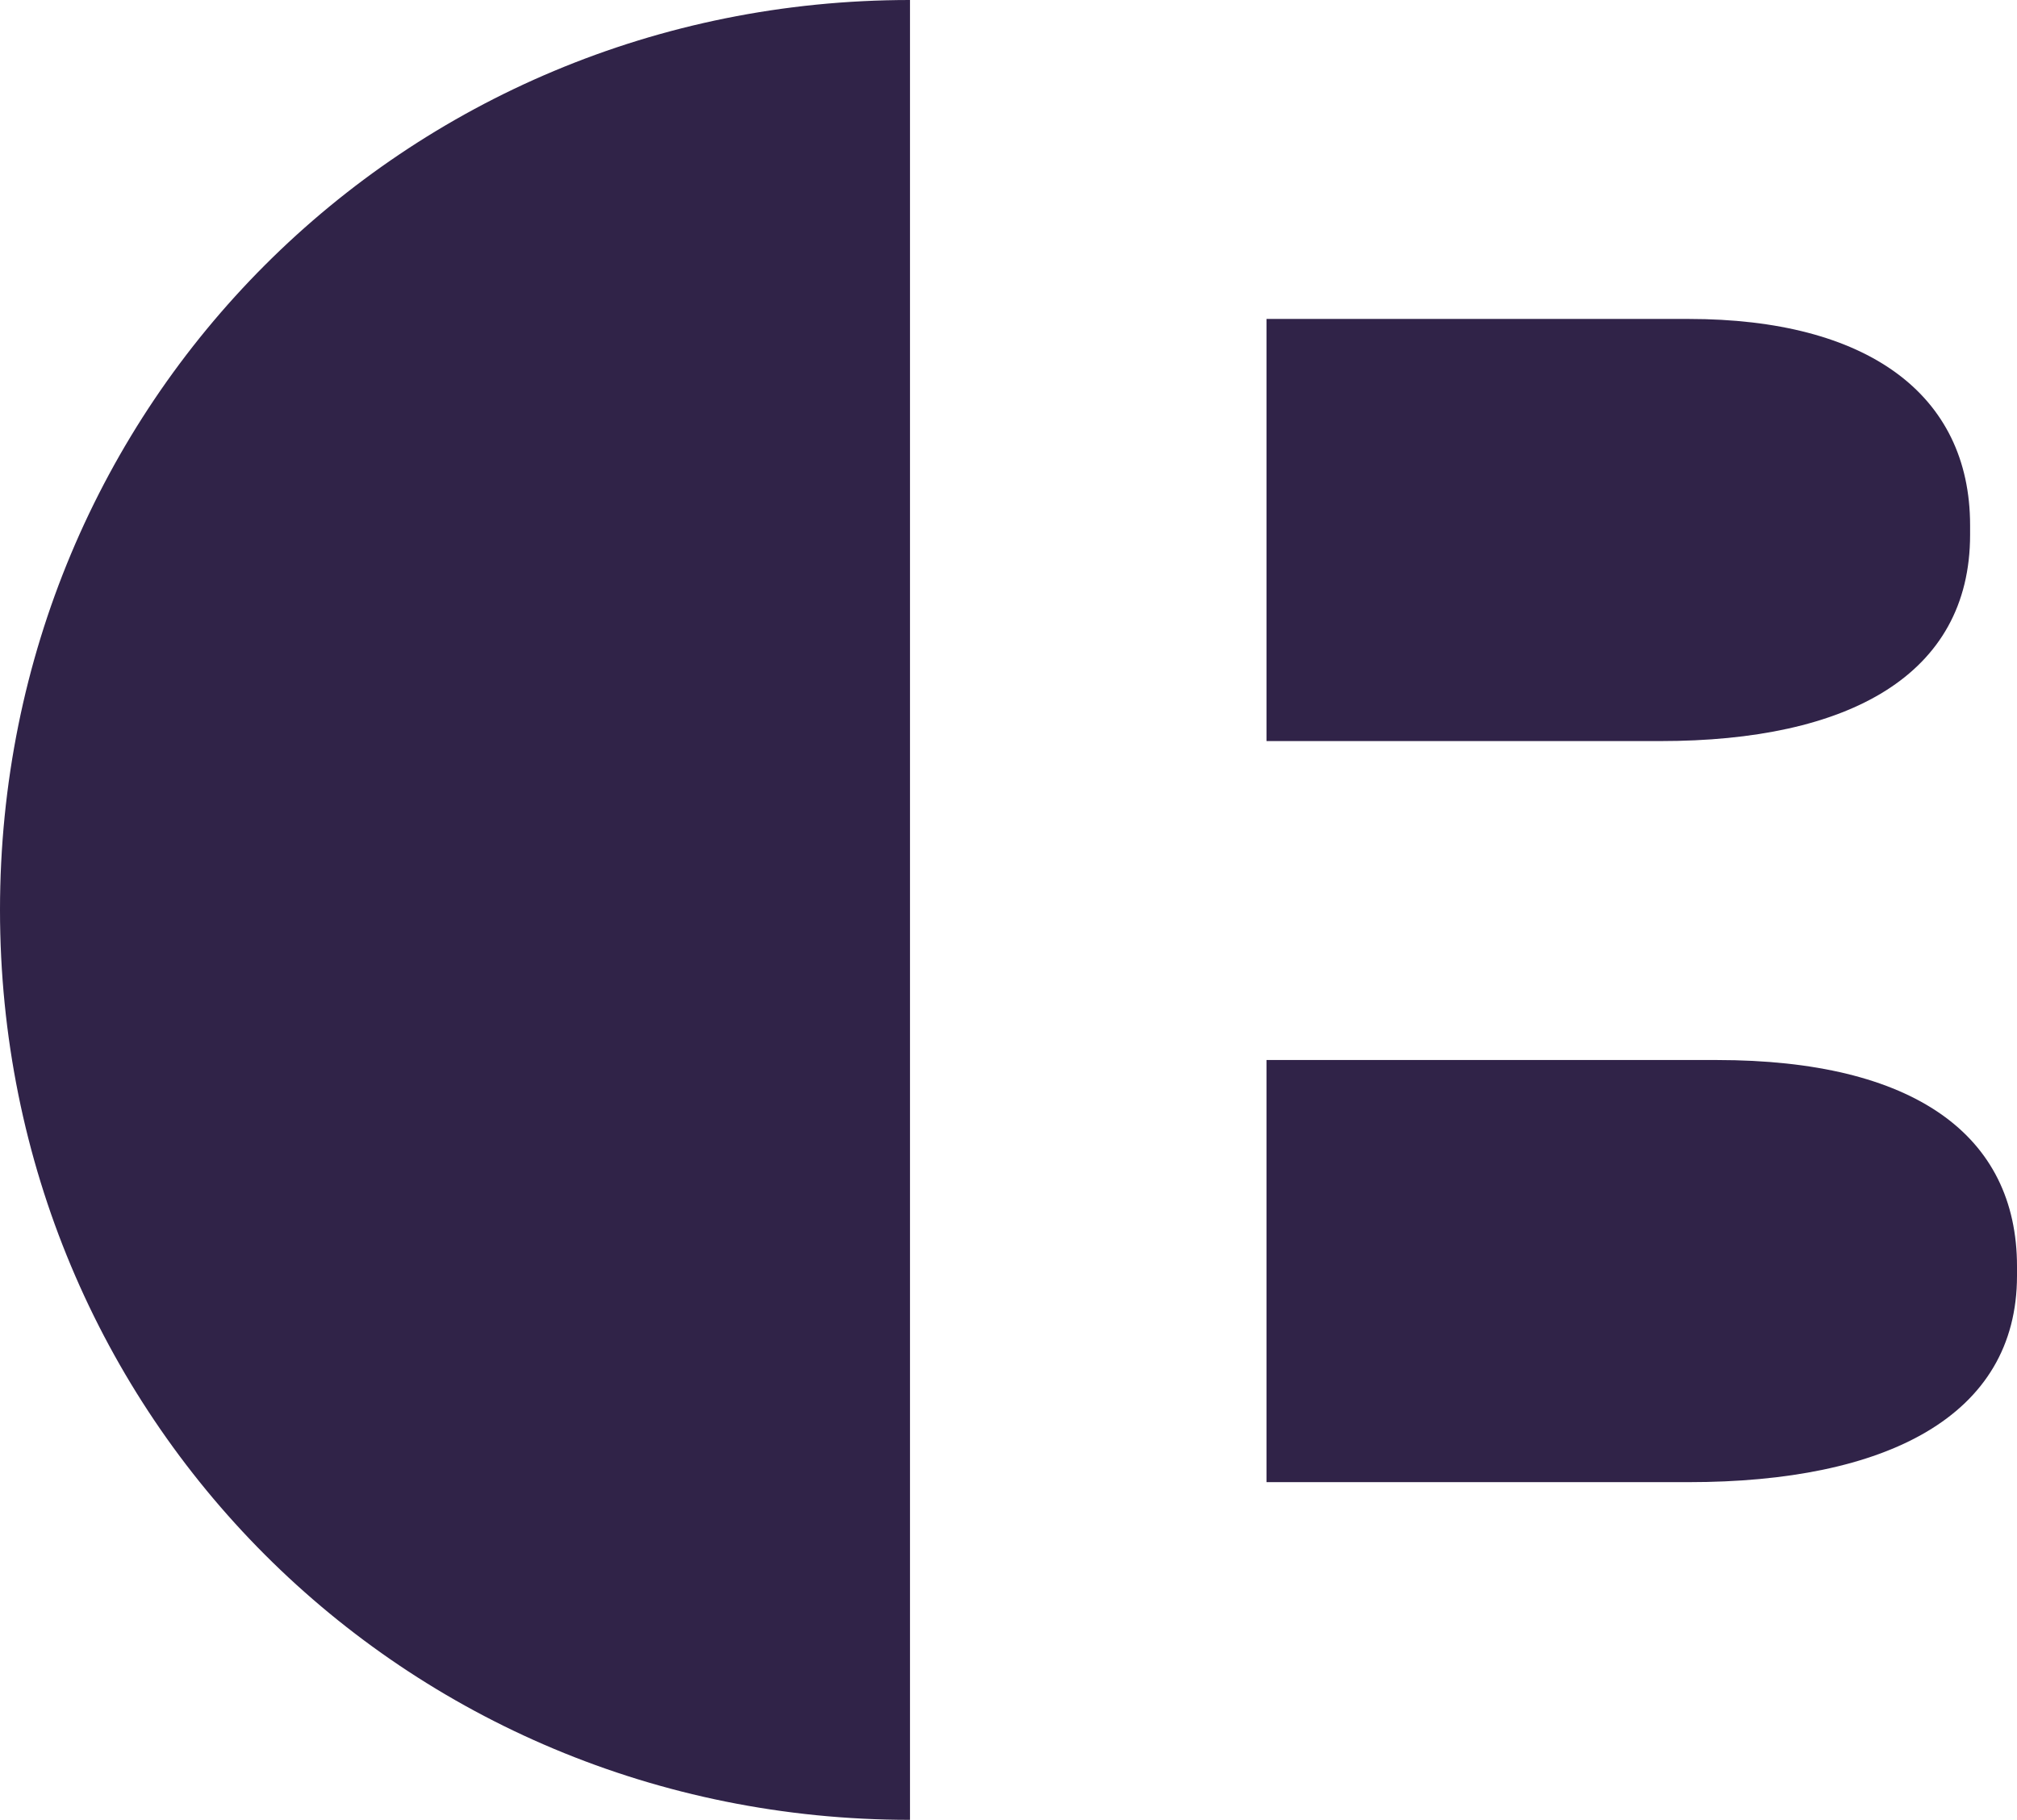 <?xml version="1.0" encoding="utf-8"?>
<!-- Generator: Adobe Illustrator 26.0.0, SVG Export Plug-In . SVG Version: 6.00 Build 0)  -->
<svg version="1.1" id="Layer_1" xmlns="http://www.w3.org/2000/svg" xmlns:xlink="http://www.w3.org/1999/xlink" x="0px" y="0px"
	 viewBox="0 0 21.5 19.4" style="enable-background:new 0 0 21.5 19.4;" xml:space="preserve">
<style type="text/css">
	.st0{fill:#302348;}
</style>
<path id="Path_15" class="st0" d="M9.7,0C4.3,0,0,4.3,0,9.7c0,0,0,0,0,0c0,5.4,4.3,9.7,9.7,9.7V0z"/>
<path id="Path_16" class="st0" d="M17.7,7.9c2,0,3.3-0.7,3.3-2.2V5.6c0-1.4-1.1-2.2-3-2.2h-4.5v4.5H17.7z"/>
<path id="Path_17" class="st0" d="M18,15.8c2.1,0,3.5-0.7,3.5-2.2v-0.1c0-1.4-1.1-2.2-3.2-2.2h-4.8v4.5H18z"/>
</svg>
